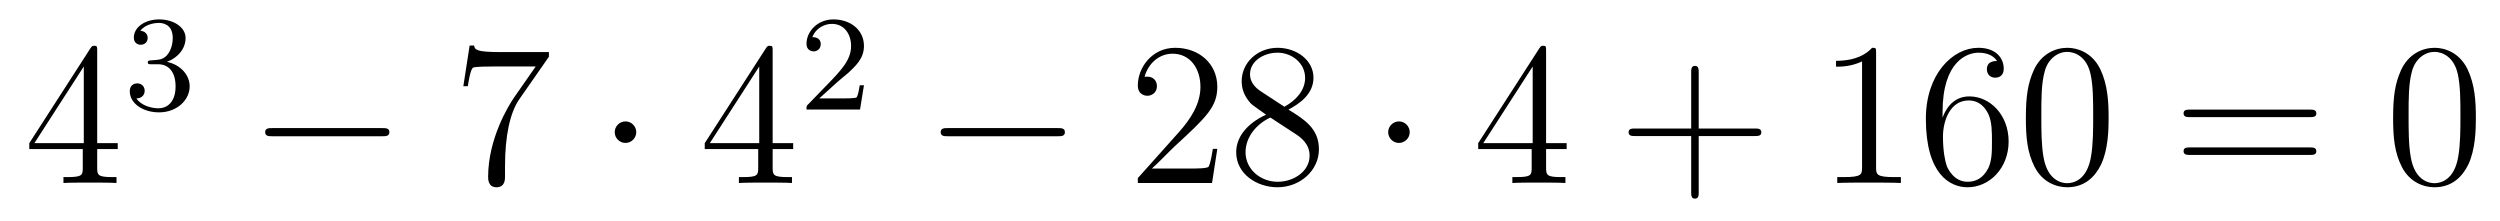 <?xml version='1.0'?>
<!-- This file was generated by dvisvgm 1.14.1 -->
<svg height='13pt' version='1.1' viewBox='0 -13 147 13' width='147pt' xmlns='http://www.w3.org/2000/svg' xmlns:xlink='http://www.w3.org/1999/xlink'>
<g id='page1'>
<g transform='matrix(1 0 0 1 -127 652)'>
<path d='M132.715 -662.022C132.715 -662.249 132.715 -662.309 132.548 -662.309C132.453 -662.309 132.417 -662.309 132.321 -662.166L128.723 -656.583V-656.236H131.867V-655.148C131.867 -654.706 131.843 -654.587 130.97 -654.587H130.731V-654.24C131.006 -654.264 131.95 -654.264 132.285 -654.264S133.576 -654.264 133.851 -654.24V-654.587H133.612C132.751 -654.587 132.715 -654.706 132.715 -655.148V-656.236H133.923V-656.583H132.715V-662.022ZM131.927 -661.09V-656.583H129.022L131.927 -661.09Z' fill-rule='evenodd'/>
<path d='M136.296 -661.222C136.926 -661.222 137.324 -660.759 137.324 -659.922C137.324 -658.927 136.758 -658.632 136.336 -658.632C135.897 -658.632 135.3 -658.791 135.021 -659.213C135.308 -659.213 135.507 -659.397 135.507 -659.66C135.507 -659.915 135.324 -660.098 135.069 -660.098C134.854 -660.098 134.631 -659.962 134.631 -659.644C134.631 -658.887 135.443 -658.393 136.352 -658.393C137.412 -658.393 138.153 -659.126 138.153 -659.922C138.153 -660.584 137.627 -661.19 136.814 -661.365C137.443 -661.588 137.913 -662.13 137.913 -662.767C137.913 -663.405 137.197 -663.859 136.368 -663.859C135.515 -663.859 134.87 -663.397 134.87 -662.791C134.87 -662.496 135.069 -662.369 135.276 -662.369C135.523 -662.369 135.683 -662.544 135.683 -662.775C135.683 -663.07 135.428 -663.182 135.252 -663.19C135.587 -663.628 136.2 -663.652 136.344 -663.652C136.551 -663.652 137.157 -663.588 137.157 -662.767C137.157 -662.209 136.926 -661.875 136.814 -661.747C136.575 -661.5 136.392 -661.484 135.906 -661.452C135.754 -661.445 135.69 -661.437 135.69 -661.333C135.69 -661.222 135.762 -661.222 135.897 -661.222H136.296Z' fill-rule='evenodd'/>
<path d='M149.478 -656.989C149.681 -656.989 149.896 -656.989 149.896 -657.228C149.896 -657.468 149.681 -657.468 149.478 -657.468H143.011C142.808 -657.468 142.592 -657.468 142.592 -657.228C142.592 -656.989 142.808 -656.989 143.011 -656.989H149.478Z' fill-rule='evenodd'/>
<path d='M159.276 -661.663V-661.938H156.396C154.949 -661.938 154.925 -662.094 154.877 -662.321H154.614L154.244 -659.93H154.507C154.543 -660.145 154.65 -660.887 154.806 -661.018C154.901 -661.09 155.798 -661.09 155.965 -661.09H158.499L157.232 -659.273C156.909 -658.807 155.702 -656.846 155.702 -654.599C155.702 -654.467 155.702 -653.989 156.192 -653.989C156.695 -653.989 156.695 -654.455 156.695 -654.611V-655.208C156.695 -656.989 156.981 -658.376 157.543 -659.177L159.276 -661.663Z' fill-rule='evenodd'/>
<path d='M164.412 -657.228C164.412 -657.575 164.126 -657.862 163.779 -657.862C163.432 -657.862 163.145 -657.575 163.145 -657.228C163.145 -656.882 163.432 -656.595 163.779 -656.595C164.126 -656.595 164.412 -656.882 164.412 -657.228Z' fill-rule='evenodd'/>
<path d='M172.432 -662.022C172.432 -662.249 172.432 -662.309 172.265 -662.309C172.169 -662.309 172.133 -662.309 172.038 -662.166L168.439 -656.583V-656.236H171.583V-655.148C171.583 -654.706 171.559 -654.587 170.687 -654.587H170.448V-654.24C170.723 -654.264 171.667 -654.264 172.002 -654.264C172.336 -654.264 173.293 -654.264 173.568 -654.24V-654.587H173.328C172.468 -654.587 172.432 -654.706 172.432 -655.148V-656.236H173.639V-656.583H172.432V-662.022ZM171.643 -661.09V-656.583H168.738L171.643 -661.09Z' fill-rule='evenodd'/>
<path d='M176.247 -660.186C176.375 -660.305 176.709 -660.568 176.837 -660.68C177.331 -661.134 177.801 -661.572 177.801 -662.297C177.801 -663.245 177.004 -663.859 176.008 -663.859C175.052 -663.859 174.422 -663.134 174.422 -662.425C174.422 -662.034 174.733 -661.978 174.845 -661.978C175.012 -661.978 175.259 -662.098 175.259 -662.401C175.259 -662.815 174.861 -662.815 174.765 -662.815C174.996 -663.397 175.53 -663.596 175.92 -663.596C176.662 -663.596 177.044 -662.967 177.044 -662.297C177.044 -661.468 176.462 -660.863 175.522 -659.899L174.518 -658.863C174.422 -658.775 174.422 -658.759 174.422 -658.56H177.57L177.801 -659.986H177.554C177.53 -659.827 177.466 -659.428 177.371 -659.277C177.323 -659.213 176.717 -659.213 176.59 -659.213H175.171L176.247 -660.186Z' fill-rule='evenodd'/>
<path d='M189.198 -656.989C189.401 -656.989 189.616 -656.989 189.616 -657.228C189.616 -657.468 189.401 -657.468 189.198 -657.468H182.731C182.528 -657.468 182.312 -657.468 182.312 -657.228C182.312 -656.989 182.528 -656.989 182.731 -656.989H189.198Z' fill-rule='evenodd'/>
<path d='M198.578 -656.248H198.316C198.28 -656.045 198.184 -655.387 198.064 -655.196C197.981 -655.089 197.299 -655.089 196.94 -655.089H194.729C195.052 -655.364 195.781 -656.129 196.092 -656.416C197.909 -658.089 198.578 -658.711 198.578 -659.894C198.578 -661.269 197.49 -662.189 196.104 -662.189C194.717 -662.189 193.904 -661.006 193.904 -659.978C193.904 -659.368 194.43 -659.368 194.466 -659.368C194.717 -659.368 195.028 -659.547 195.028 -659.93C195.028 -660.265 194.801 -660.492 194.466 -660.492C194.358 -660.492 194.334 -660.492 194.298 -660.48C194.526 -661.293 195.172 -661.843 195.948 -661.843C196.964 -661.843 197.586 -660.994 197.586 -659.894C197.586 -658.878 197 -657.993 196.319 -657.228L193.904 -654.527V-654.24H198.268L198.578 -656.248ZM202.76 -658.555C203.358 -658.878 204.232 -659.428 204.232 -660.432C204.232 -661.472 203.227 -662.189 202.127 -662.189C200.944 -662.189 200.011 -661.317 200.011 -660.229C200.011 -659.823 200.131 -659.416 200.465 -659.01C200.597 -658.854 200.609 -658.842 201.445 -658.257C200.286 -657.719 199.688 -656.918 199.688 -656.045C199.688 -654.778 200.896 -653.989 202.115 -653.989C203.442 -653.989 204.553 -654.969 204.553 -656.224C204.553 -657.444 203.693 -657.982 202.76 -658.555ZM201.134 -659.631C200.98 -659.739 200.501 -660.05 200.501 -660.635C200.501 -661.413 201.314 -661.902 202.115 -661.902C202.975 -661.902 203.741 -661.281 203.741 -660.42C203.741 -659.691 203.215 -659.105 202.522 -658.723L201.134 -659.631ZM201.697 -658.089L203.143 -657.145C203.454 -656.942 204.004 -656.571 204.004 -655.842C204.004 -654.933 203.083 -654.312 202.127 -654.312C201.11 -654.312 200.238 -655.053 200.238 -656.045C200.238 -656.977 200.92 -657.731 201.697 -658.089Z' fill-rule='evenodd'/>
<path d='M209.892 -657.228C209.892 -657.575 209.604 -657.862 209.257 -657.862C208.912 -657.862 208.625 -657.575 208.625 -657.228C208.625 -656.882 208.912 -656.595 209.257 -656.595C209.604 -656.595 209.892 -656.882 209.892 -657.228Z' fill-rule='evenodd'/>
<path d='M217.91 -662.022C217.91 -662.249 217.91 -662.309 217.744 -662.309C217.648 -662.309 217.612 -662.309 217.517 -662.166L213.918 -656.583V-656.236H217.062V-655.148C217.062 -654.706 217.038 -654.587 216.166 -654.587H215.927V-654.24C216.202 -654.264 217.146 -654.264 217.481 -654.264C217.816 -654.264 218.772 -654.264 219.047 -654.24V-654.587H218.807C217.946 -654.587 217.91 -654.706 217.91 -655.148V-656.236H219.119V-656.583H217.91V-662.022ZM217.122 -661.09V-656.583H214.217L217.122 -661.09Z' fill-rule='evenodd'/>
<path d='M226.884 -657.001H230.184C230.351 -657.001 230.566 -657.001 230.566 -657.217C230.566 -657.444 230.363 -657.444 230.184 -657.444H226.884V-660.743C226.884 -660.91 226.884 -661.126 226.669 -661.126C226.442 -661.126 226.442 -660.922 226.442 -660.743V-657.444H223.142C222.976 -657.444 222.76 -657.444 222.76 -657.228C222.76 -657.001 222.964 -657.001 223.142 -657.001H226.442V-653.702C226.442 -653.535 226.442 -653.32 226.657 -653.32C226.884 -653.32 226.884 -653.523 226.884 -653.702V-657.001Z' fill-rule='evenodd'/>
<path d='M237.314 -661.902C237.314 -662.178 237.314 -662.189 237.076 -662.189C236.789 -661.867 236.191 -661.424 234.959 -661.424V-661.078C235.235 -661.078 235.832 -661.078 236.489 -661.388V-655.16C236.489 -654.73 236.454 -654.587 235.402 -654.587H235.031V-654.24C235.354 -654.264 236.514 -654.264 236.908 -654.264C237.302 -654.264 238.45 -654.264 238.772 -654.24V-654.587H238.402C237.35 -654.587 237.314 -654.73 237.314 -655.16V-661.902ZM241.222 -658.4C241.222 -661.424 242.692 -661.902 243.337 -661.902C243.768 -661.902 244.199 -661.771 244.426 -661.413C244.282 -661.413 243.828 -661.413 243.828 -660.922C243.828 -660.659 244.007 -660.432 244.318 -660.432C244.616 -660.432 244.82 -660.612 244.82 -660.958C244.82 -661.58 244.366 -662.189 243.326 -662.189C241.819 -662.189 240.241 -660.648 240.241 -658.017C240.241 -654.73 241.676 -653.989 242.692 -653.989C243.995 -653.989 245.107 -655.125 245.107 -656.679C245.107 -658.268 243.995 -659.332 242.8 -659.332C241.736 -659.332 241.342 -658.412 241.222 -658.077V-658.4ZM242.692 -654.312C241.939 -654.312 241.58 -654.981 241.472 -655.232C241.366 -655.543 241.246 -656.129 241.246 -656.966C241.246 -657.91 241.676 -659.093 242.752 -659.093C243.409 -659.093 243.756 -658.651 243.936 -658.245C244.127 -657.802 244.127 -657.205 244.127 -656.691C244.127 -656.081 244.127 -655.543 243.9 -655.089C243.6 -654.515 243.17 -654.312 242.692 -654.312ZM250.987 -658.065C250.987 -659.058 250.927 -660.026 250.496 -660.934C250.007 -661.927 249.145 -662.189 248.56 -662.189C247.867 -662.189 247.018 -661.843 246.576 -660.851C246.241 -660.097 246.121 -659.356 246.121 -658.065C246.121 -656.906 246.205 -656.033 246.636 -655.184C247.102 -654.276 247.927 -653.989 248.549 -653.989C249.588 -653.989 250.186 -654.611 250.532 -655.304C250.963 -656.2 250.987 -657.372 250.987 -658.065ZM248.549 -654.228C248.166 -654.228 247.388 -654.443 247.162 -655.746C247.03 -656.463 247.03 -657.372 247.03 -658.209C247.03 -659.189 247.03 -660.073 247.222 -660.779C247.424 -661.58 248.034 -661.95 248.549 -661.95C249.002 -661.95 249.696 -661.675 249.923 -660.648C250.079 -659.966 250.079 -659.022 250.079 -658.209C250.079 -657.408 250.079 -656.499 249.947 -655.77C249.72 -654.455 248.966 -654.228 248.549 -654.228Z' fill-rule='evenodd'/>
<path d='M262.817 -658.113C262.985 -658.113 263.2 -658.113 263.2 -658.328C263.2 -658.555 262.997 -658.555 262.817 -658.555H255.776C255.608 -658.555 255.394 -658.555 255.394 -658.34C255.394 -658.113 255.598 -658.113 255.776 -658.113H262.817ZM262.817 -655.89C262.985 -655.89 263.2 -655.89 263.2 -656.105C263.2 -656.332 262.997 -656.332 262.817 -656.332H255.776C255.608 -656.332 255.394 -656.332 255.394 -656.117C255.394 -655.89 255.598 -655.89 255.776 -655.89H262.817Z' fill-rule='evenodd'/>
<path d='M272.581 -658.065C272.581 -659.058 272.521 -660.026 272.09 -660.934C271.601 -661.927 270.74 -662.189 270.155 -662.189C269.461 -662.189 268.612 -661.843 268.17 -660.851C267.835 -660.097 267.715 -659.356 267.715 -658.065C267.715 -656.906 267.799 -656.033 268.23 -655.184C268.696 -654.276 269.521 -653.989 270.143 -653.989C271.182 -653.989 271.78 -654.611 272.126 -655.304C272.557 -656.2 272.581 -657.372 272.581 -658.065ZM270.143 -654.228C269.76 -654.228 268.982 -654.443 268.756 -655.746C268.625 -656.463 268.625 -657.372 268.625 -658.209C268.625 -659.189 268.625 -660.073 268.816 -660.779C269.018 -661.58 269.628 -661.95 270.143 -661.95C270.596 -661.95 271.29 -661.675 271.517 -660.648C271.673 -659.966 271.673 -659.022 271.673 -658.209C271.673 -657.408 271.673 -656.499 271.541 -655.77C271.314 -654.455 270.56 -654.228 270.143 -654.228Z' fill-rule='evenodd'/>
</g>
</g>
</svg>
